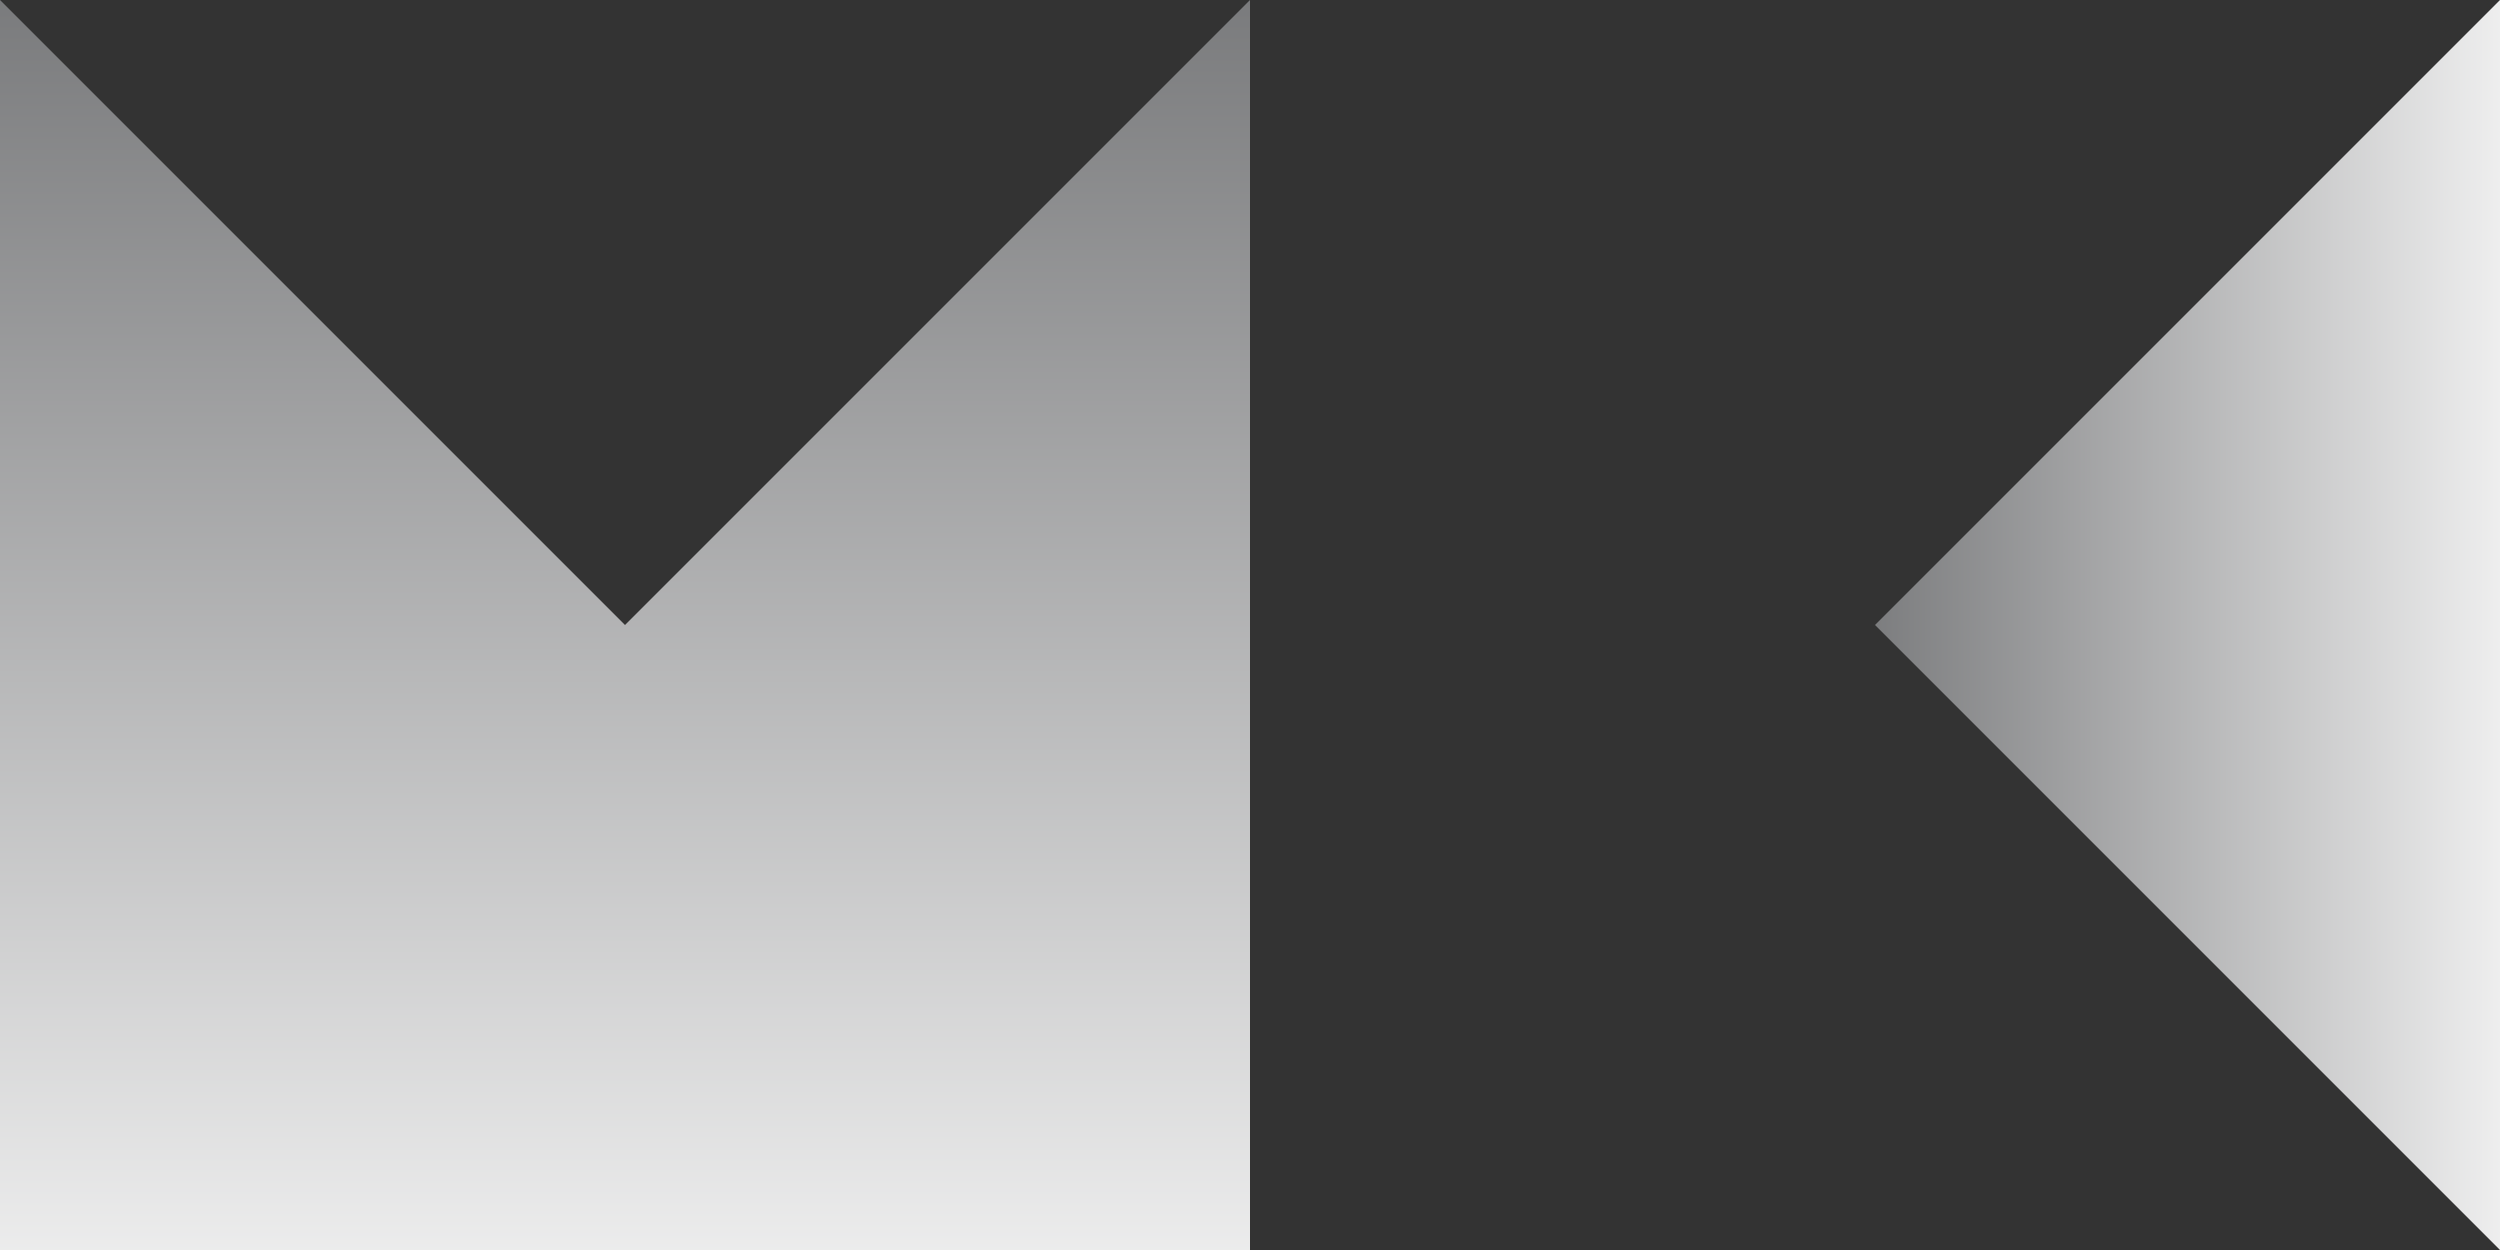 <?xml version="1.0" encoding="UTF-8"?>
<svg width="2880px" height="1440px" viewBox="0 0 2880 1440" version="1.1" xmlns="http://www.w3.org/2000/svg" xmlns:xlink="http://www.w3.org/1999/xlink">
    <rect x="0" y="0" width="2880" height="1440" fill="#333333" stroke="none"/>
    <!-- Generator: Sketch 41.2 (35397) - http://www.bohemiancoding.com/sketch -->
    <title>minheekim_bg</title>
    <desc>Created with Sketch.</desc>
    <defs>
        <linearGradient x1="50%" y1="-10.115%" x2="50%" y2="116.541%" id="linearGradient-1">
            <stop stop-color="#6E6F71" offset="0%"></stop>
            <stop stop-color="#FFFFFF" offset="100%"></stop>
        </linearGradient>
        <linearGradient x1="-12.917%" y1="50%" x2="115.373%" y2="50%" id="linearGradient-2">
            <stop stop-color="#6E6F71" offset="0%"></stop>
            <stop stop-color="#FFFFFF" offset="100%"></stop>
        </linearGradient>
    </defs>
    <g id="Page-1" stroke="none" stroke-width="1" fill="none" fill-rule="evenodd">
        <g id="minheekim_bg">
            <g id="logo">
                <polygon id="Rectangle" fill="url(#linearGradient-1)" points="0 0 720 720 1440 0 1440 1440 0 1440"></polygon>
                <polygon id="Rectangle-Copy" fill="url(#linearGradient-2)" points="2880 0 2880 1440 2160 720"></polygon>
            </g>
        </g>
    </g>
</svg>